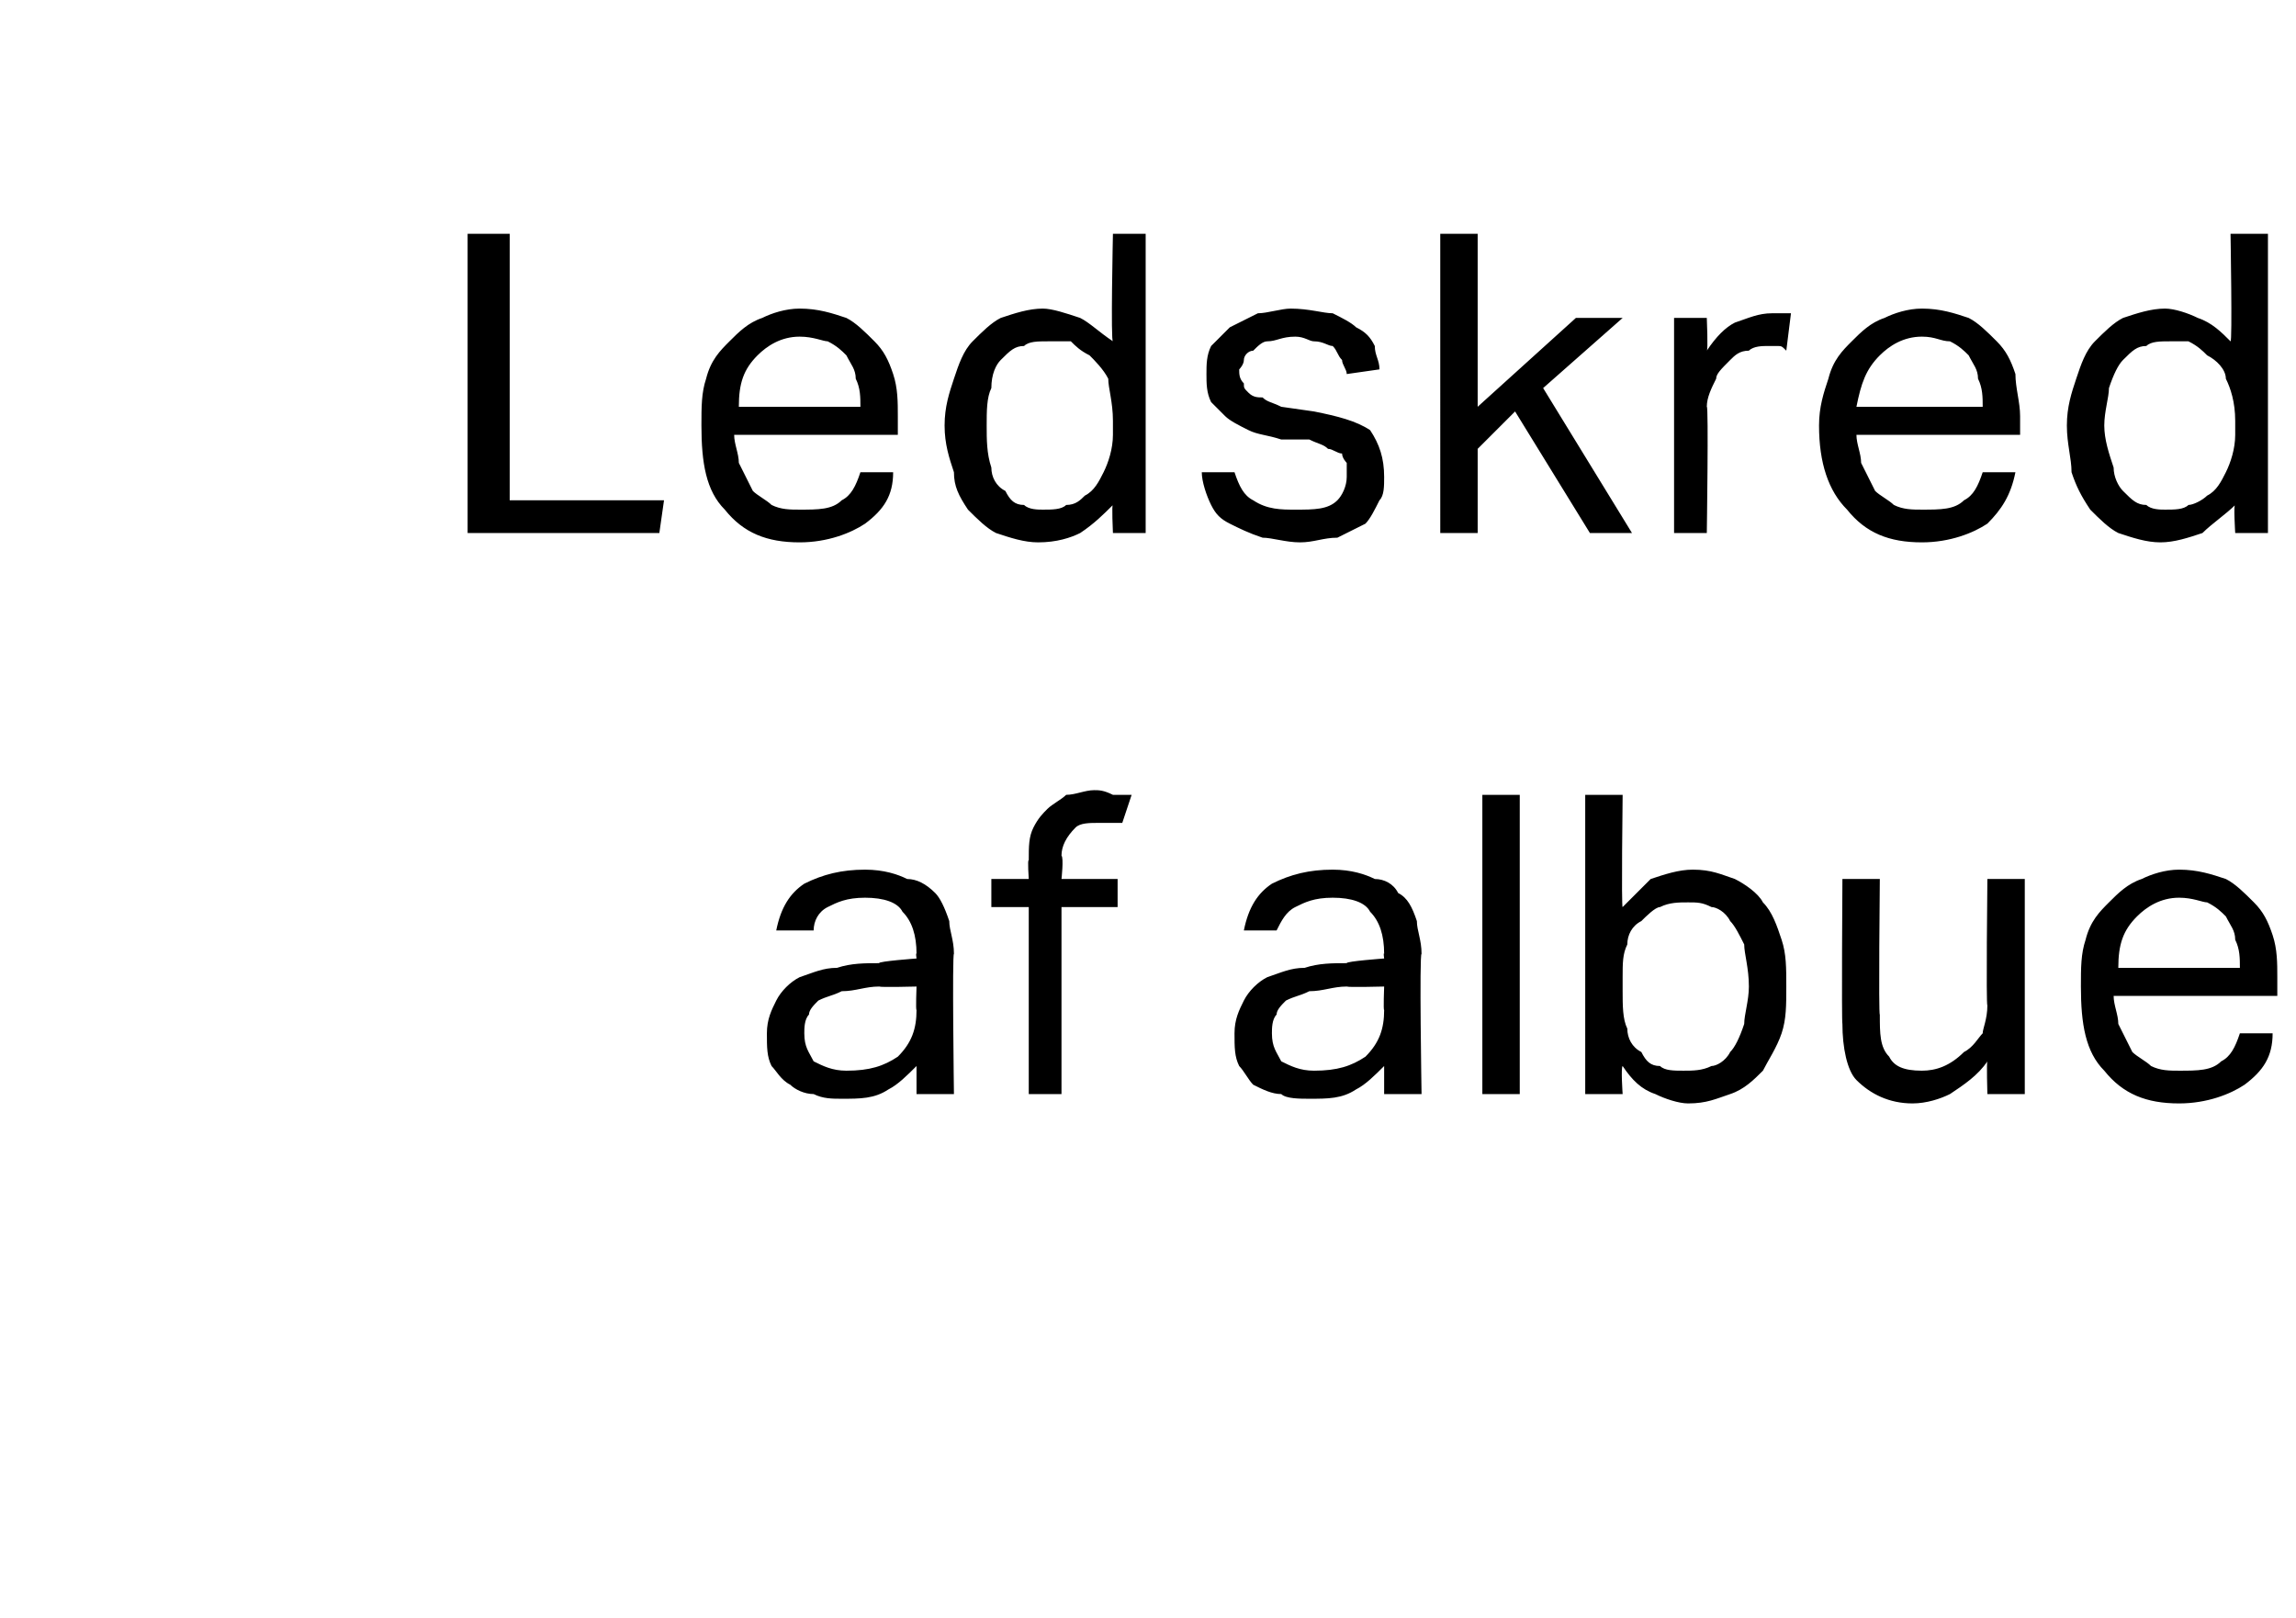 <?xml version="1.0" standalone="no"?><!DOCTYPE svg PUBLIC "-//W3C//DTD SVG 1.1//EN" "http://www.w3.org/Graphics/SVG/1.1/DTD/svg11.dtd"><svg xmlns="http://www.w3.org/2000/svg" version="1.1" width="49.1px" height="34.6px" viewBox="0 -5 49.1 34.6" style="top:-5px"><desc>Ledskred af albue</desc><defs/><g id="Polygon303175"><path d="m19.6 17.8c-.2.2-.4.4-.6.5c-.3.2-.6.2-1 .2c-.2 0-.4 0-.6-.1c-.2 0-.4-.1-.5-.2c-.2-.1-.3-.3-.4-.4c-.1-.2-.1-.4-.1-.7c0-.3.1-.5.2-.7c.1-.2.3-.4.5-.5c.3-.1.5-.2.8-.2c.3-.1.6-.1.9-.1c-.02-.04.8-.1.8-.1c0 0-.02-.14 0-.1c0-.4-.1-.7-.3-.9c-.1-.2-.4-.3-.8-.3c-.4 0-.6.1-.8.2c-.2.1-.3.3-.3.5h-.8c.1-.5.3-.8.6-1c.4-.2.8-.3 1.3-.3c.4 0 .7.1.9.2c.2 0 .4.1.6.3c.1.1.2.3.3.6c0 .2.1.4.1.7c-.04 0 0 3 0 3h-.8v-.6zm0-1.7s-.76.02-.8 0c-.3 0-.5.1-.8.1c-.2.1-.3.1-.5.2c-.1.1-.2.2-.2.3c-.1.1-.1.3-.1.4c0 .3.1.4.2.6c.2.1.4.2.7.2c.5 0 .8-.1 1.1-.3c.3-.3.4-.6.4-1c-.02.02 0-.5 0-.5zm2.4-1.7h-.8v-.6h.8s-.03-.43 0-.4c0-.3 0-.5.1-.7c.1-.2.2-.3.3-.4c.1-.1.3-.2.4-.3c.2 0 .4-.1.6-.1c.1 0 .2 0 .4.1h.4l-.2.6h-.5c-.2 0-.4 0-.5.1c-.2.2-.3.4-.3.6c.05.05 0 .5 0 .5h1.2v.6h-1.2v4h-.7v-4zm7.6 3.4c-.2.2-.4.4-.6.5c-.3.2-.6.2-1 .2c-.2 0-.5 0-.6-.1c-.2 0-.4-.1-.6-.2c-.1-.1-.2-.3-.3-.4c-.1-.2-.1-.4-.1-.7c0-.3.1-.5.2-.7c.1-.2.3-.4.5-.5c.3-.1.5-.2.8-.2c.3-.1.6-.1.9-.1c-.02-.04.8-.1.8-.1c0 0-.02-.14 0-.1c0-.4-.1-.7-.3-.9c-.1-.2-.4-.3-.8-.3c-.4 0-.6.1-.8.2c-.2.1-.3.3-.4.5h-.7c.1-.5.3-.8.6-1c.4-.2.8-.3 1.3-.3c.4 0 .7.1.9.2c.2 0 .4.1.5.3c.2.1.3.3.4.6c0 .2.1.4.1.7c-.05 0 0 3 0 3h-.8v-.6zm0-1.7s-.77.02-.8 0c-.3 0-.5.1-.8.1c-.2.1-.3.1-.5.2c-.1.1-.2.2-.2.3c-.1.1-.1.3-.1.4c0 .3.1.4.2.6c.2.1.4.2.7.2c.5 0 .8-.1 1.1-.3c.3-.3.4-.6.4-1c-.02.02 0-.5 0-.5zm2.1-4.1h.8v6.4h-.8V12zm2.2 0h.8s-.03 2.42 0 2.4l.6-.6c.3-.1.6-.2.9-.2c.4 0 .6.1.9.2c.2.1.5.3.6.5c.2.2.3.5.4.8c.1.3.1.6.1 1c0 .4 0 .7-.1 1c-.1.3-.3.6-.4.8c-.2.2-.4.4-.7.5c-.3.1-.5.2-.9.2c-.2 0-.5-.1-.7-.2c-.3-.1-.5-.3-.7-.6c-.04.03 0 .6 0 .6h-.8V12zm.8 4.2c0 .3 0 .6.1.8c0 .2.1.4.3.5c.1.2.2.3.4.3c.1.1.3.1.5.1c.2 0 .4 0 .6-.1c.1 0 .3-.1.4-.3c.1-.1.2-.3.3-.6c0-.2.1-.5.1-.8c0-.4-.1-.7-.1-.9c-.1-.2-.2-.4-.3-.5c-.1-.2-.3-.3-.4-.3c-.2-.1-.3-.1-.5-.1c-.2 0-.4 0-.6.1c-.1 0-.3.2-.4.3c-.2.1-.3.3-.3.5c-.1.2-.1.4-.1.7v.3zm4.7-2.4h.8s-.03 2.91 0 2.9c0 .4 0 .7.2.9c.1.2.3.3.7.3c.3 0 .6-.1.9-.4c.2-.1.3-.3.4-.4c0-.1.1-.3.1-.6c-.03.03 0-2.7 0-2.7h.8v4.6h-.8s-.02-.69 0-.7c-.2.3-.5.5-.8.7c-.2.1-.5.2-.8.2c-.5 0-.9-.2-1.2-.5c-.2-.2-.3-.7-.3-1.2c-.02-.04 0-3.1 0-3.1zm9.2 3.3c0 .5-.2.8-.6 1.1c-.3.2-.8.4-1.4.4c-.7 0-1.2-.2-1.6-.7c-.4-.4-.5-1-.5-1.8c0-.4 0-.7.1-1c.1-.4.3-.6.5-.8c.2-.2.4-.4.7-.5c.2-.1.5-.2.8-.2c.4 0 .7.1 1 .2c.2.1.4.3.6.5c.2.2.3.4.4.7c.1.3.1.6.1.9v.4h-3.5c0 .2.1.4.1.6l.3.6c.1.1.3.2.4.3c.2.1.4.1.6.1c.4 0 .7 0 .9-.2c.2-.1.3-.3.4-.6h.7zm-.7-1.4c0-.2 0-.4-.1-.6c0-.2-.1-.3-.2-.5c-.1-.1-.2-.2-.4-.3c-.1 0-.3-.1-.6-.1c-.4 0-.7.2-.9.4c-.3.3-.4.6-.4 1.1h2.6z" stroke="none" fill="#000"/></g><g id="Polygon303174"><path d="m10 0h.9v5.7h3.3l-.1.7H10V0zm9.1 5.1c0 .5-.2.8-.6 1.1c-.3.2-.8.4-1.4.4c-.7 0-1.2-.2-1.6-.7c-.4-.4-.5-1-.5-1.8c0-.4 0-.7.1-1c.1-.4.3-.6.5-.8c.2-.2.4-.4.7-.5c.2-.1.5-.2.8-.2c.4 0 .7.1 1 .2c.2.1.4.3.6.5c.2.2.3.4.4.7c.1.3.1.6.1.9v.4h-3.5c0 .2.1.4.1.6l.3.6c.1.1.3.2.4.3c.2.1.4.1.6.1c.4 0 .7 0 .9-.2c.2-.1.3-.3.4-.6h.7zm-.7-1.4c0-.2 0-.4-.1-.6c0-.2-.1-.3-.2-.5c-.1-.1-.2-.2-.4-.3c-.1 0-.3-.1-.6-.1c-.4 0-.7.2-.9.4c-.3.3-.4.6-.4 1.1h2.6zm5.4 2.1c-.2.2-.4.4-.7.6c-.2.1-.5.2-.9.2c-.3 0-.6-.1-.9-.2c-.2-.1-.4-.3-.6-.5c-.2-.3-.3-.5-.3-.8c-.1-.3-.2-.6-.2-1c0-.4.1-.7.2-1c.1-.3.2-.6.4-.8c.2-.2.4-.4.6-.5c.3-.1.6-.2.9-.2c.2 0 .5.1.8.2c.2.1.4.3.7.5c-.05.04 0-2.3 0-2.3h.7v6.4h-.7s-.03-.64 0-.6zm0-1.8c0-.4-.1-.7-.1-.9c-.1-.2-.3-.4-.4-.5c-.2-.1-.3-.2-.4-.3h-.5c-.2 0-.4 0-.5.1c-.2 0-.3.1-.5.3c-.1.1-.2.3-.2.6c-.1.2-.1.5-.1.8c0 .3 0 .6.1.9c0 .2.1.4.3.5c.1.2.2.3.4.3c.1.1.3.1.4.1c.2 0 .4 0 .5-.1c.2 0 .3-.1.4-.2c.2-.1.3-.3.4-.5c.1-.2.2-.5.2-.8v-.3zm2.6 1.1c.1.3.2.5.4.6c.3.2.6.2.9.2c.4 0 .7 0 .9-.2c.1-.1.2-.3.2-.5v-.3s-.1-.1-.1-.2c-.1 0-.2-.1-.3-.1c-.1-.1-.2-.1-.4-.2h-.6c-.3-.1-.5-.1-.7-.2c-.2-.1-.4-.2-.5-.3l-.3-.3c-.1-.2-.1-.4-.1-.6c0-.2 0-.4.1-.6l.4-.4l.6-.3c.2 0 .5-.1.7-.1c.4 0 .7.1.9.1c.2.1.4.2.5.3c.2.1.3.2.4.4c0 .2.1.3.1.5l-.7.1c0-.1-.1-.2-.1-.3c-.1-.1-.1-.2-.2-.3c-.1 0-.2-.1-.4-.1c-.1 0-.2-.1-.4-.1c-.3 0-.4.1-.6.1c-.1 0-.2.1-.3.2c-.1 0-.2.1-.2.2c0 .1-.1.2-.1.2c0 .1 0 .2.1.3c0 .1 0 .1.1.2c.1.1.2.1.3.1c.1.1.2.1.4.2l.7.1c.5.1.9.2 1.2.4c.2.3.3.6.3 1c0 .2 0 .4-.1.5c-.1.2-.2.4-.3.5l-.6.3c-.3 0-.5.1-.8.1c-.3 0-.6-.1-.8-.1c-.3-.1-.5-.2-.7-.3c-.2-.1-.3-.2-.4-.4c-.1-.2-.2-.5-.2-.7h.7zM30.8 0h.8v3.7l2.1-1.9h1L33 3.3l1.9 3.1h-.9l-1.6-2.6l-.8.8v1.8h-.8V0zm5 1.8h.7s.03.69 0 .7c.2-.3.4-.5.6-.6c.3-.1.5-.2.8-.2h.4l-.1.8c-.1-.1-.1-.1-.2-.1h-.2c-.1 0-.3 0-.4.1c-.2 0-.3.1-.4.2c-.2.2-.3.3-.3.4c-.1.2-.2.4-.2.6c.04-.04 0 2.7 0 2.7h-.7V1.8zm7.3 3.3c-.1.5-.3.8-.6 1.1c-.3.2-.8.4-1.4.4c-.7 0-1.2-.2-1.6-.7c-.4-.4-.6-1-.6-1.8c0-.4.1-.7.2-1c.1-.4.3-.6.5-.8c.2-.2.4-.4.7-.5c.2-.1.5-.2.8-.2c.4 0 .7.1 1 .2c.2.1.4.3.6.5c.2.2.3.4.4.7c0 .3.1.6.1.9v.4h-3.5c0 .2.1.4.1.6l.3.6c.1.1.3.2.4.3c.2.1.4.1.6.1c.4 0 .7 0 .9-.2c.2-.1.3-.3.4-.6h.7zm-.7-1.4c0-.2 0-.4-.1-.6c0-.2-.1-.3-.2-.5c-.1-.1-.2-.2-.4-.3c-.2 0-.3-.1-.6-.1c-.4 0-.7.2-.9.4c-.3.3-.4.6-.5 1.1h2.7zm5.4 2.1c-.2.2-.5.4-.7.6c-.3.1-.6.2-.9.2c-.3 0-.6-.1-.9-.2c-.2-.1-.4-.3-.6-.5c-.2-.3-.3-.5-.4-.8c0-.3-.1-.6-.1-1c0-.4.1-.7.2-1c.1-.3.2-.6.4-.8c.2-.2.4-.4.6-.5c.3-.1.6-.2.9-.2c.2 0 .5.1.7.2c.3.1.5.3.7.5c.04.04 0-2.3 0-2.3h.8v6.4h-.7s-.04-.64 0-.6zm0-1.8c0-.4-.1-.7-.2-.9c0-.2-.2-.4-.4-.5c-.1-.1-.2-.2-.4-.3h-.4c-.2 0-.4 0-.5.1c-.2 0-.3.1-.5.3c-.1.1-.2.3-.3.6c0 .2-.1.5-.1.8c0 .3.1.6.2.9c0 .2.1.4.2.5c.2.2.3.3.5.3c.1.1.3.1.4.1c.2 0 .4 0 .5-.1c.1 0 .3-.1.4-.2c.2-.1.3-.3.4-.5c.1-.2.2-.5.2-.8v-.3z" stroke="none" fill="#000"/></g></svg>